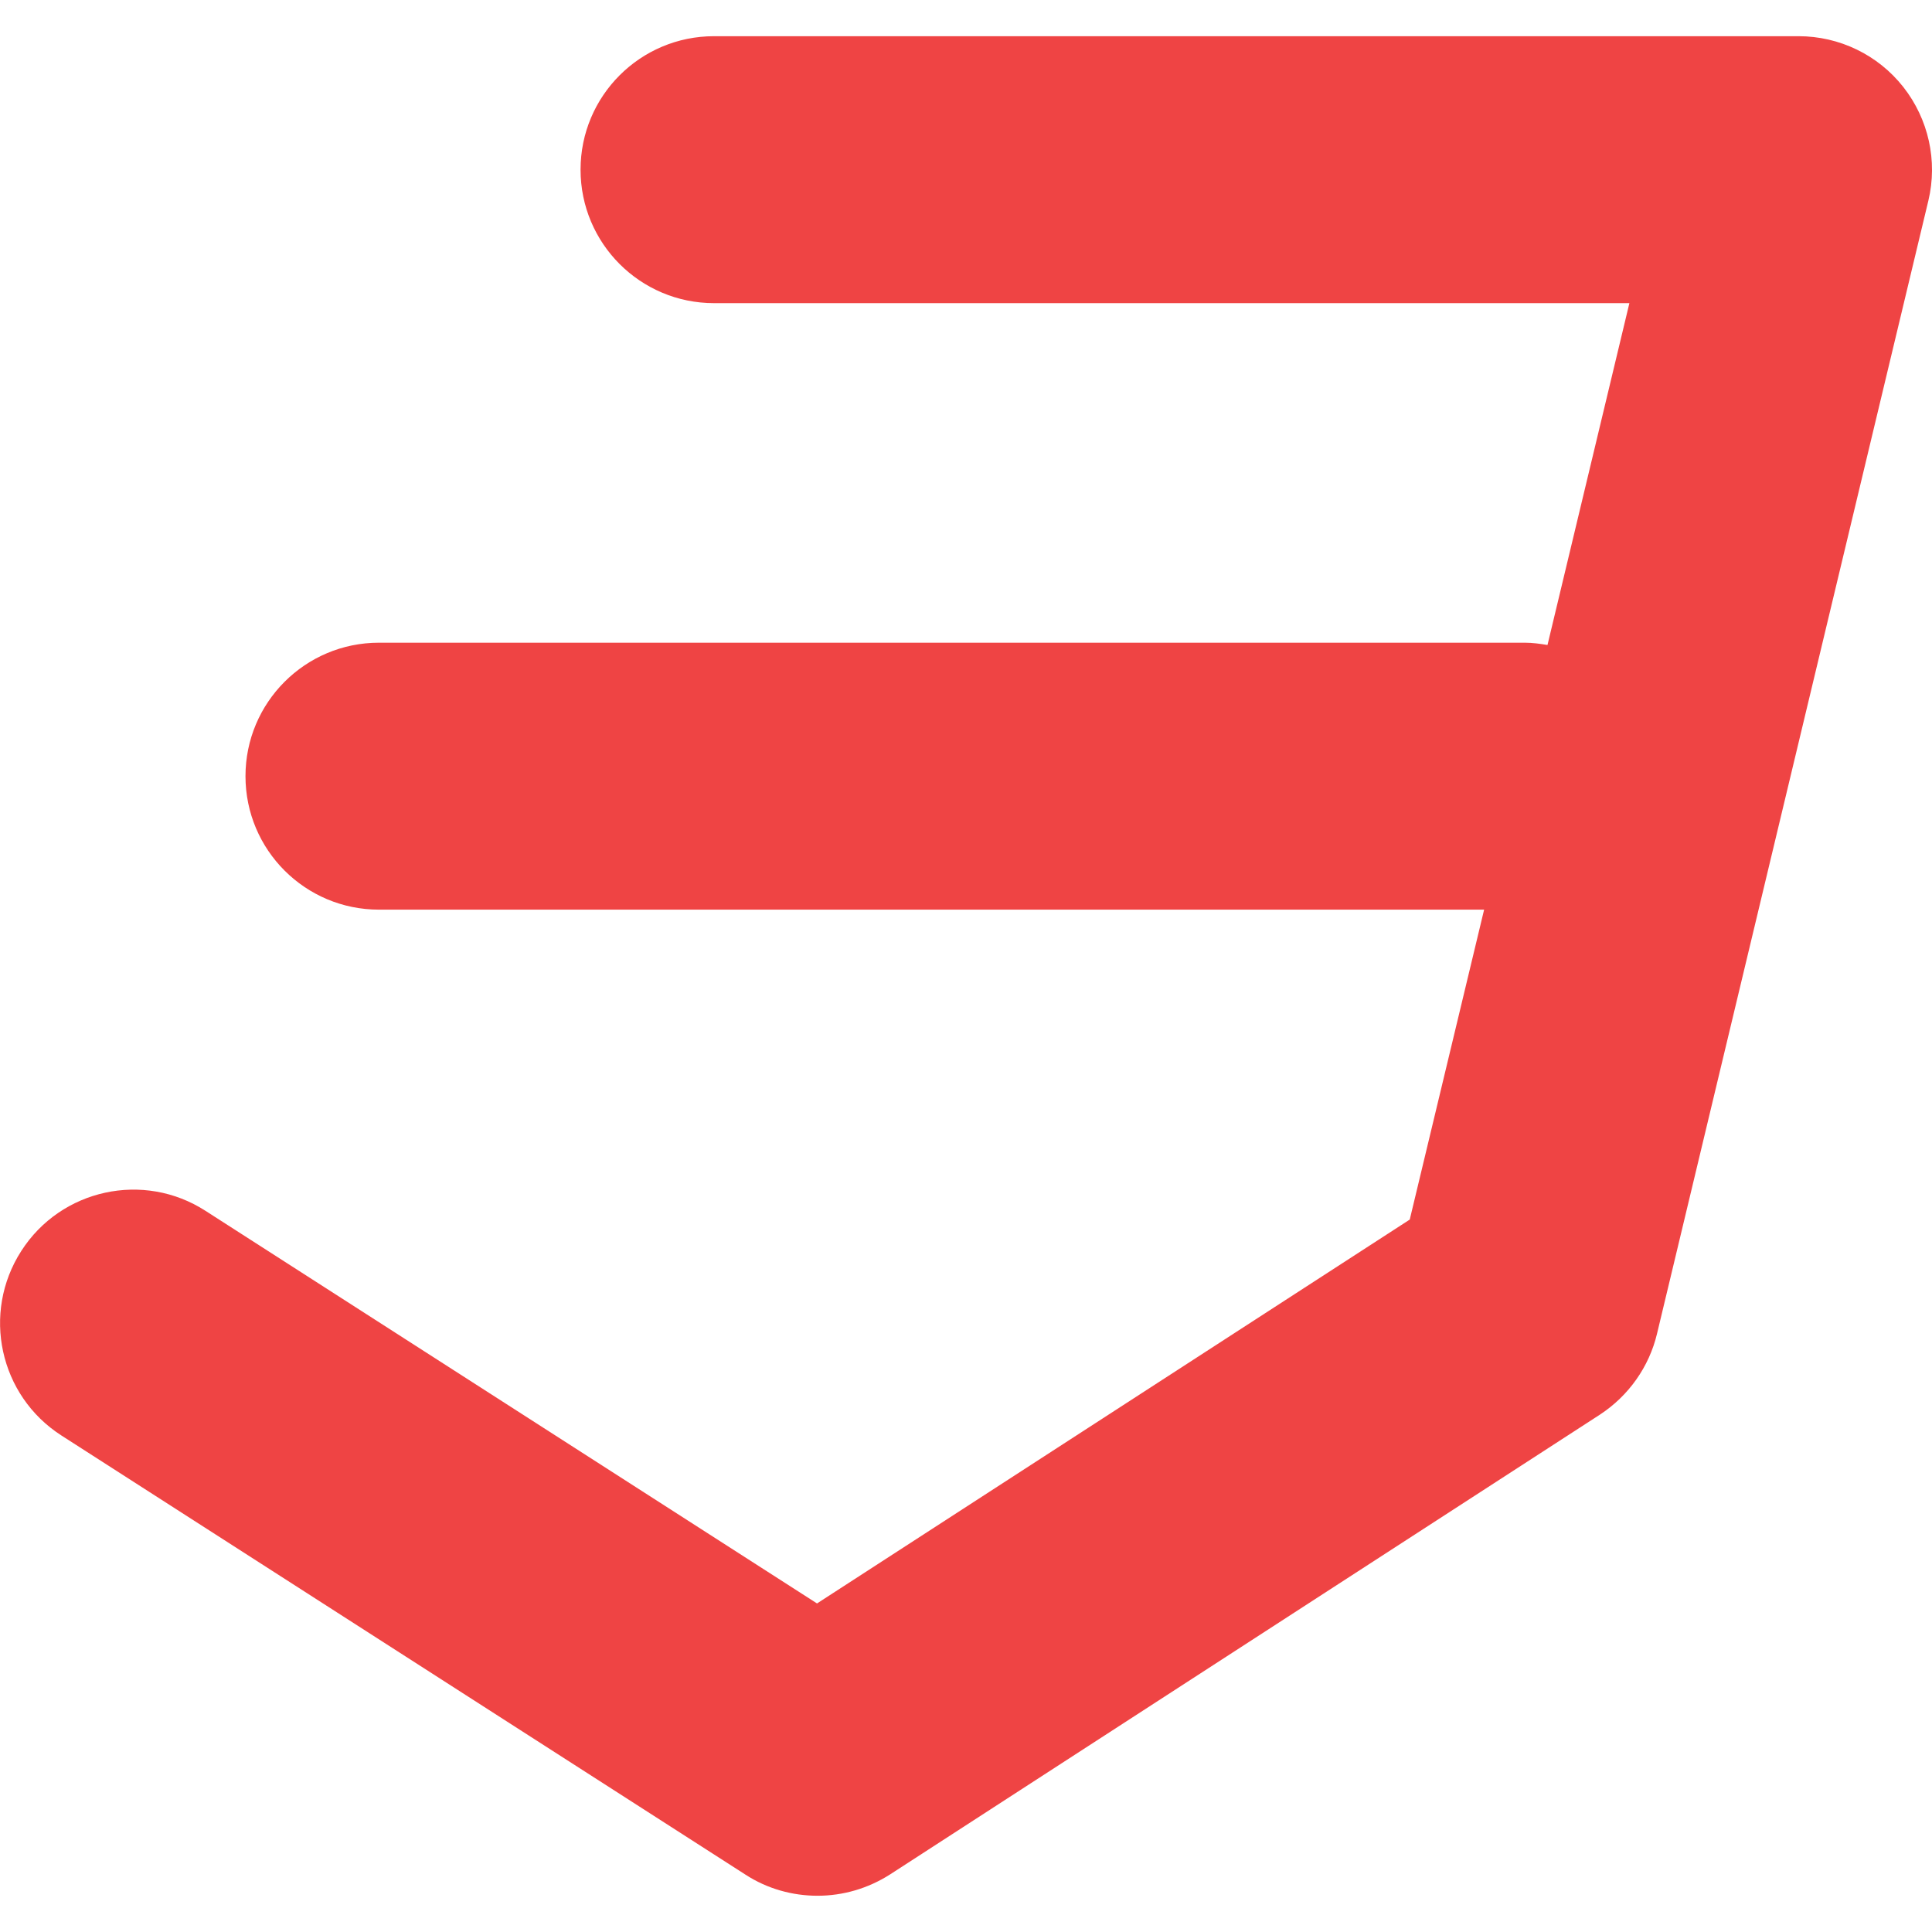 <svg xmlns="http://www.w3.org/2000/svg" xmlns:xlink="http://www.w3.org/1999/xlink" fill="#ef4444" version="1.1" id="Capa_1" width="800px" height="800px" viewBox="0 0 36.187 36.187" xml:space="preserve">
<g>
	<path d="M35.65,1.63c-0.474-0.602-1.197-0.952-1.963-0.952H13.374c-1.381,0-2.5,1.119-2.5,2.5s1.119,2.5,2.5,2.5h17.145   l-1.534,6.403c-0.139-0.023-0.279-0.043-0.425-0.043H7.098c-1.381,0-2.5,1.119-2.5,2.5c0,1.382,1.119,2.5,2.5,2.5h20.7   l-1.393,5.805l-11.102,7.19L3.85,22.68c-1.159-0.748-2.708-0.41-3.452,0.752c-0.746,1.162-0.41,2.709,0.752,3.455l12.812,8.225   c0.411,0.267,0.881,0.396,1.351,0.396c0.474,0,0.945-0.135,1.359-0.4l13.294-8.611c0.538-0.352,0.923-0.895,1.071-1.518   l5.082-21.221C36.297,3.015,36.122,2.231,35.65,1.63z" fill="#ef4444"/>
</g>
</svg>